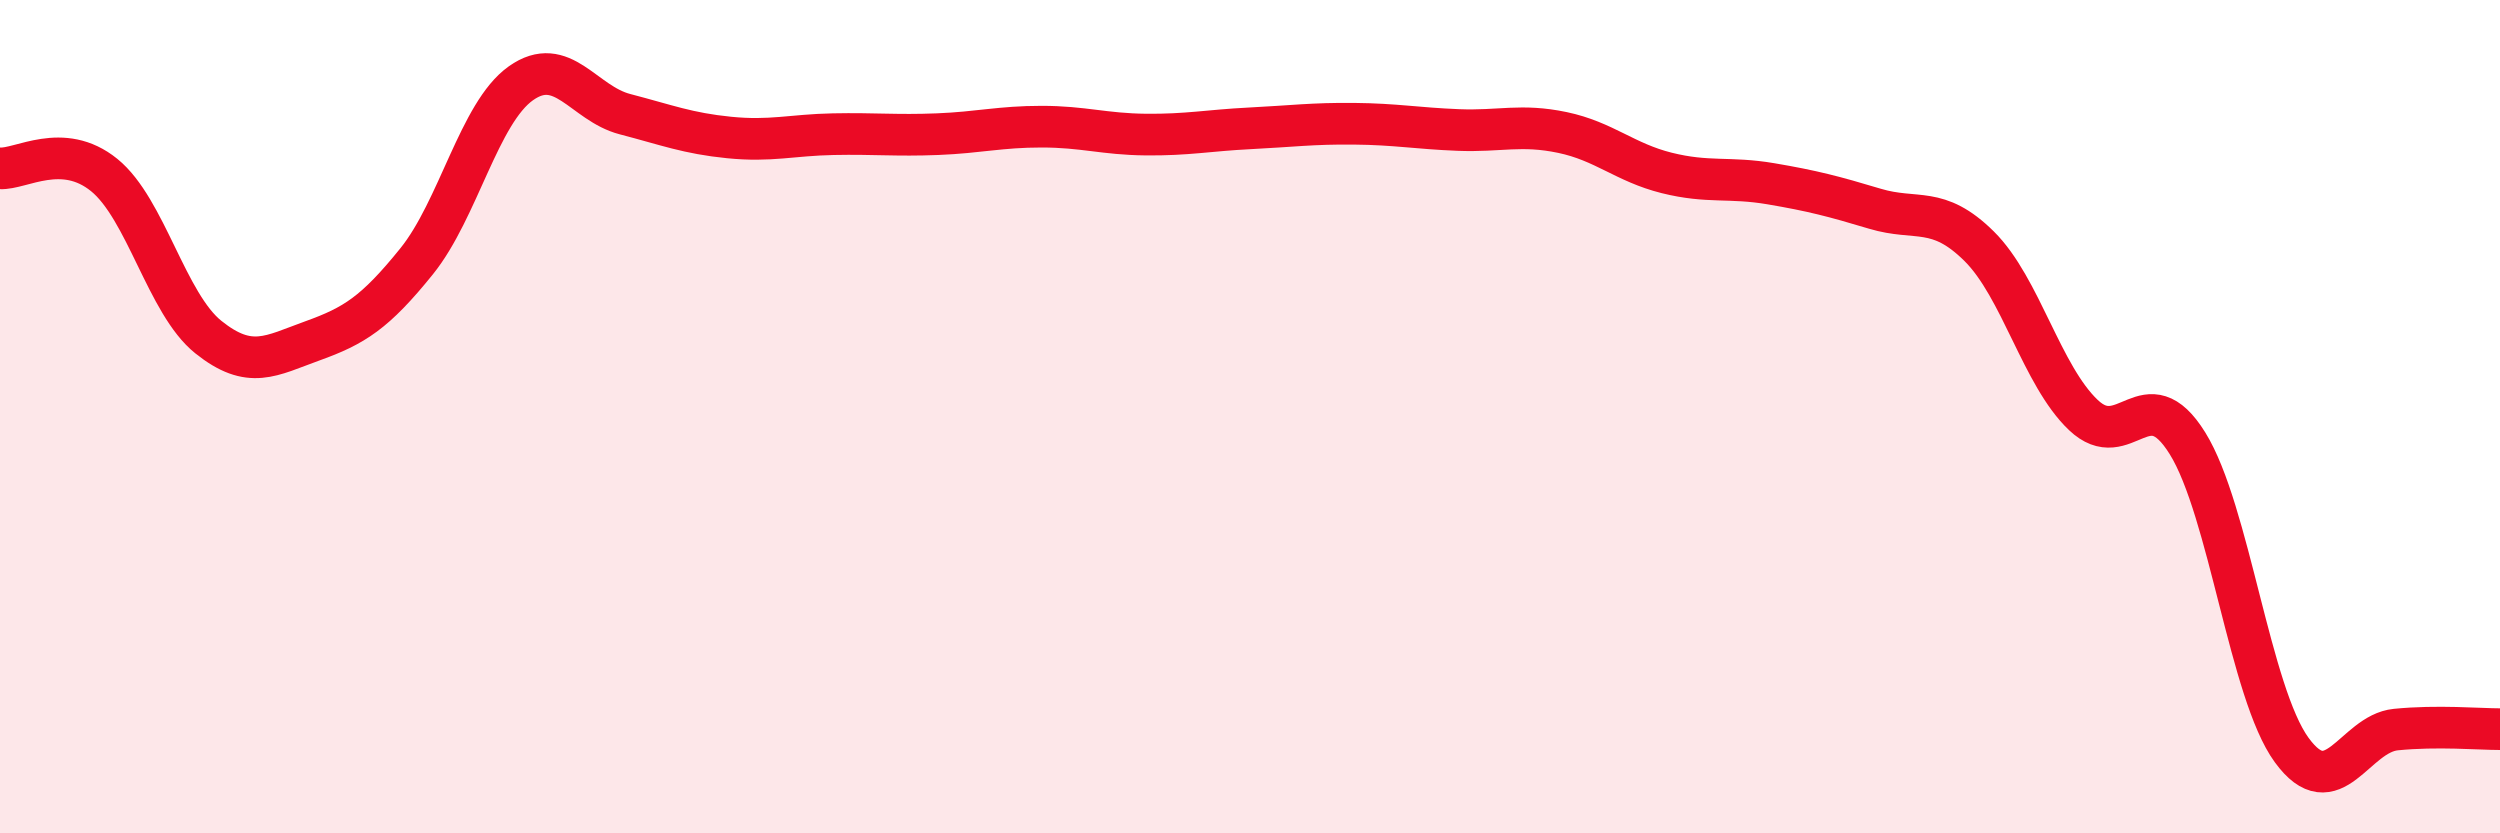 
    <svg width="60" height="20" viewBox="0 0 60 20" xmlns="http://www.w3.org/2000/svg">
      <path
        d="M 0,4.04 C 0.5,4.07 1.5,3.39 2.5,4.2 C 3.5,5.01 4,7.29 5,8.09 C 6,8.89 6.5,8.54 7.5,8.18 C 8.5,7.82 9,7.51 10,6.27 C 11,5.03 11.5,2.71 12.5,2 C 13.5,1.29 14,2.48 15,2.74 C 16,3 16.5,3.2 17.5,3.3 C 18.5,3.4 19,3.24 20,3.22 C 21,3.2 21.5,3.26 22.5,3.22 C 23.5,3.18 24,3.04 25,3.04 C 26,3.04 26.5,3.22 27.5,3.23 C 28.5,3.24 29,3.13 30,3.08 C 31,3.03 31.5,2.96 32.5,2.97 C 33.5,2.98 34,3.08 35,3.12 C 36,3.16 36.5,2.97 37.5,3.18 C 38.5,3.39 39,3.9 40,4.15 C 41,4.4 41.5,4.24 42.5,4.41 C 43.5,4.58 44,4.71 45,5.01 C 46,5.31 46.5,4.92 47.5,5.91 C 48.5,6.9 49,9.01 50,9.96 C 51,10.91 51.5,9.03 52.5,10.64 C 53.5,12.25 54,16.63 55,18 C 56,19.37 56.5,17.61 57.5,17.51 C 58.5,17.41 59.5,17.5 60,17.5L60 20L0 20Z"
        fill="#EB0A25"
        opacity="0.1"
        stroke-linecap="round"
        stroke-linejoin="round"
      />
      <path
        d="M 0,4.04 C 0.5,4.07 1.5,3.39 2.5,4.2 C 3.5,5.01 4,7.29 5,8.09 C 6,8.89 6.5,8.54 7.5,8.18 C 8.5,7.82 9,7.51 10,6.27 C 11,5.03 11.5,2.71 12.5,2 C 13.5,1.29 14,2.48 15,2.74 C 16,3 16.5,3.2 17.5,3.3 C 18.5,3.4 19,3.24 20,3.22 C 21,3.2 21.5,3.26 22.5,3.22 C 23.5,3.18 24,3.04 25,3.04 C 26,3.04 26.5,3.22 27.5,3.23 C 28.5,3.24 29,3.13 30,3.08 C 31,3.03 31.5,2.96 32.5,2.97 C 33.5,2.98 34,3.08 35,3.12 C 36,3.16 36.5,2.97 37.5,3.18 C 38.5,3.39 39,3.9 40,4.15 C 41,4.4 41.5,4.24 42.5,4.41 C 43.5,4.58 44,4.71 45,5.01 C 46,5.31 46.5,4.92 47.5,5.91 C 48.5,6.9 49,9.01 50,9.96 C 51,10.91 51.5,9.03 52.5,10.64 C 53.5,12.25 54,16.63 55,18 C 56,19.37 56.5,17.61 57.5,17.51 C 58.5,17.41 59.5,17.5 60,17.5"
        stroke="#EB0A25"
        stroke-width="1"
        fill="none"
        stroke-linecap="round"
        stroke-linejoin="round"
      />
    </svg>
  